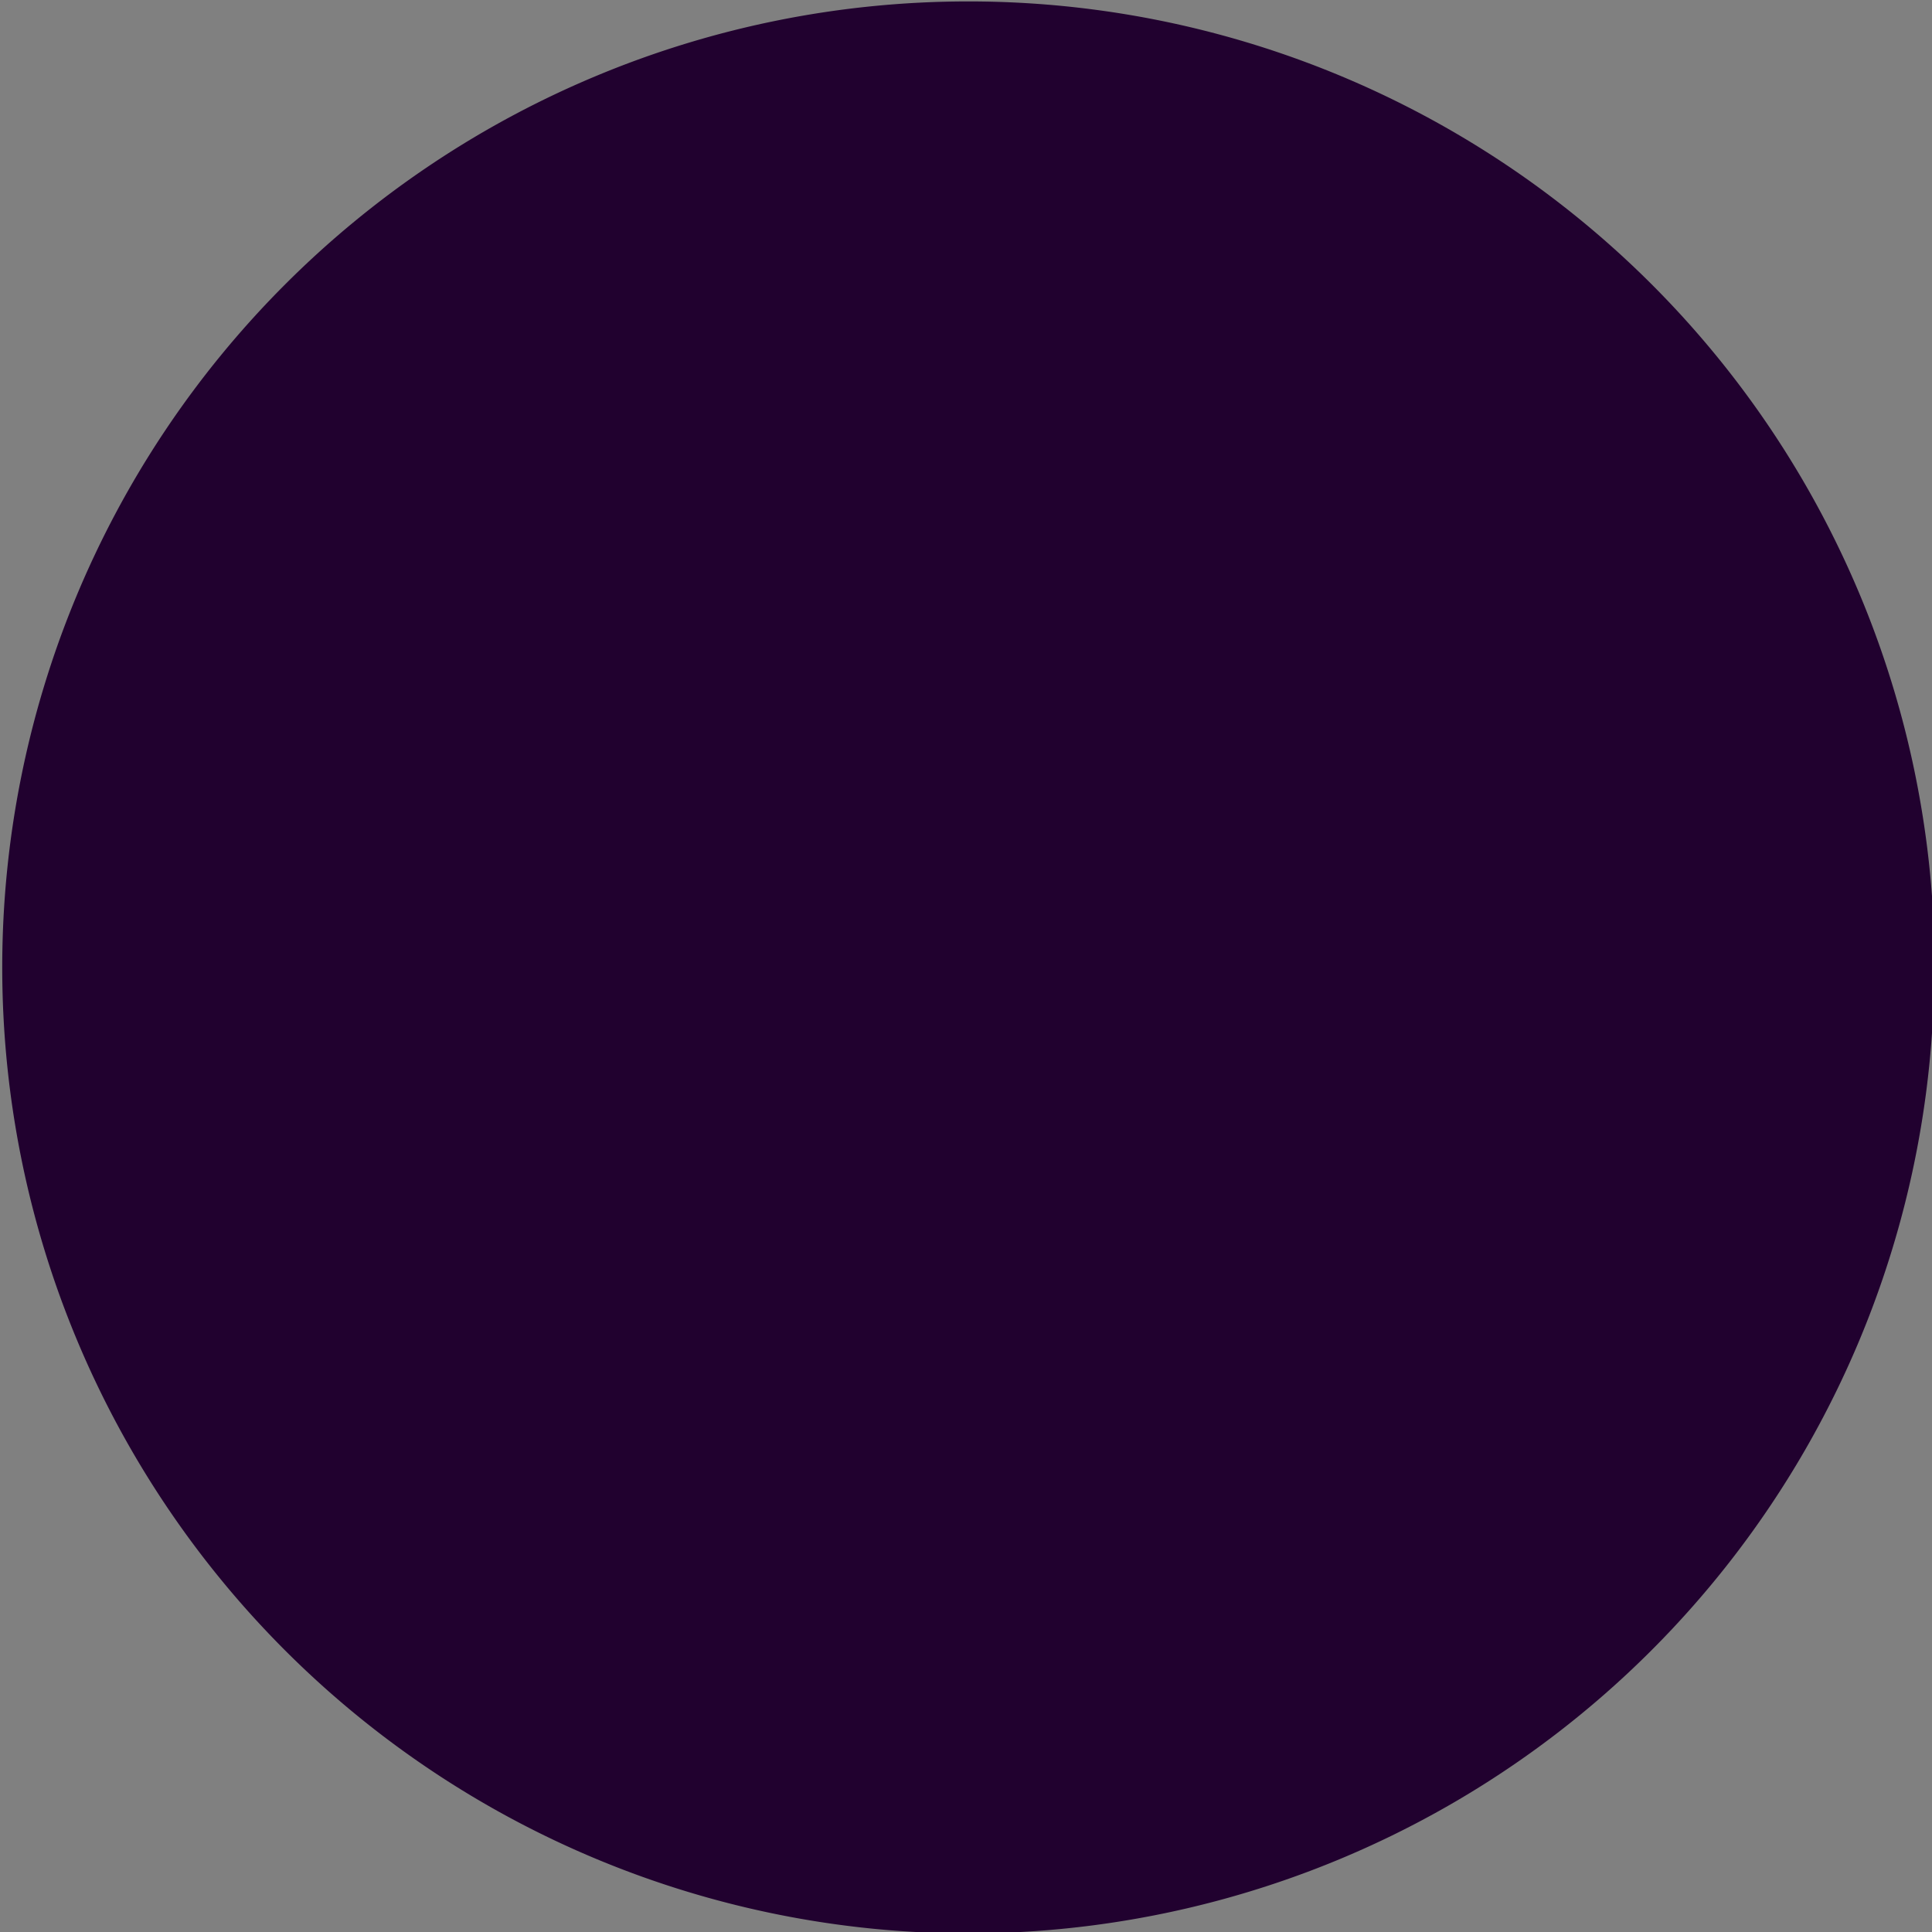 <?xml version="1.0" encoding="UTF-8"?>
<!-- Created with Inkscape (http://www.inkscape.org/) -->
<svg width="4.753mm" height="4.753mm" inkscape:version="1.2.2 (b0a8486541, 2022-12-01)" sodipodi:docname="bullet.svg" version="1.1" viewBox="0 0 4.753 4.753" xmlns="http://www.w3.org/2000/svg" xmlns:inkscape="http://www.inkscape.org/namespaces/inkscape" xmlns:sodipodi="http://sodipodi.sourceforge.net/DTD/sodipodi-0.dtd">
 <rect x="0" y="0" width="4.753" height="4.753" fill="#808080" stroke="none"/>
 <sodipodi:namedview bordercolor="#666666" borderopacity="1.0" inkscape:current-layer="layer1" inkscape:cx="-128.45548" inkscape:cy="99.139915" inkscape:deskcolor="#d1d1d1" inkscape:document-units="mm" inkscape:pagecheckerboard="0" inkscape:pageopacity="0.0" inkscape:showpageshadow="2" inkscape:window-height="1371" inkscape:window-maximized="1" inkscape:window-width="3440" inkscape:window-x="0" inkscape:window-y="32" inkscape:zoom="0.93806818" pagecolor="#ffffff" showgrid="false"/>
 <g transform="translate(-123.7 -122.29)" inkscape:groupmode="layer" inkscape:label="Layer 1">
  <path d="m127.4 124.67a1.318 1.318 0 0 1-1.318 1.318 1.318 1.318 0 0 1-1.318-1.318 1.318 1.318 0 0 1 1.318-1.318 1.318 1.318 0 0 1 1.319 1.318l-1.318 5.7e-4z" fill="#fff" stroke="#21002f" stroke-linecap="round" stroke-linejoin="round" stroke-opacity=".996" stroke-width="2.117" style="paint-order:stroke markers fill" sodipodi:arc-type="slice" sodipodi:cx="126.07692" sodipodi:cy="124.66666" sodipodi:end="6.2827554" sodipodi:rx="1.3181125" sodipodi:ry="1.3181125" sodipodi:start="0" sodipodi:type="arc"/>
 </g>
</svg>
